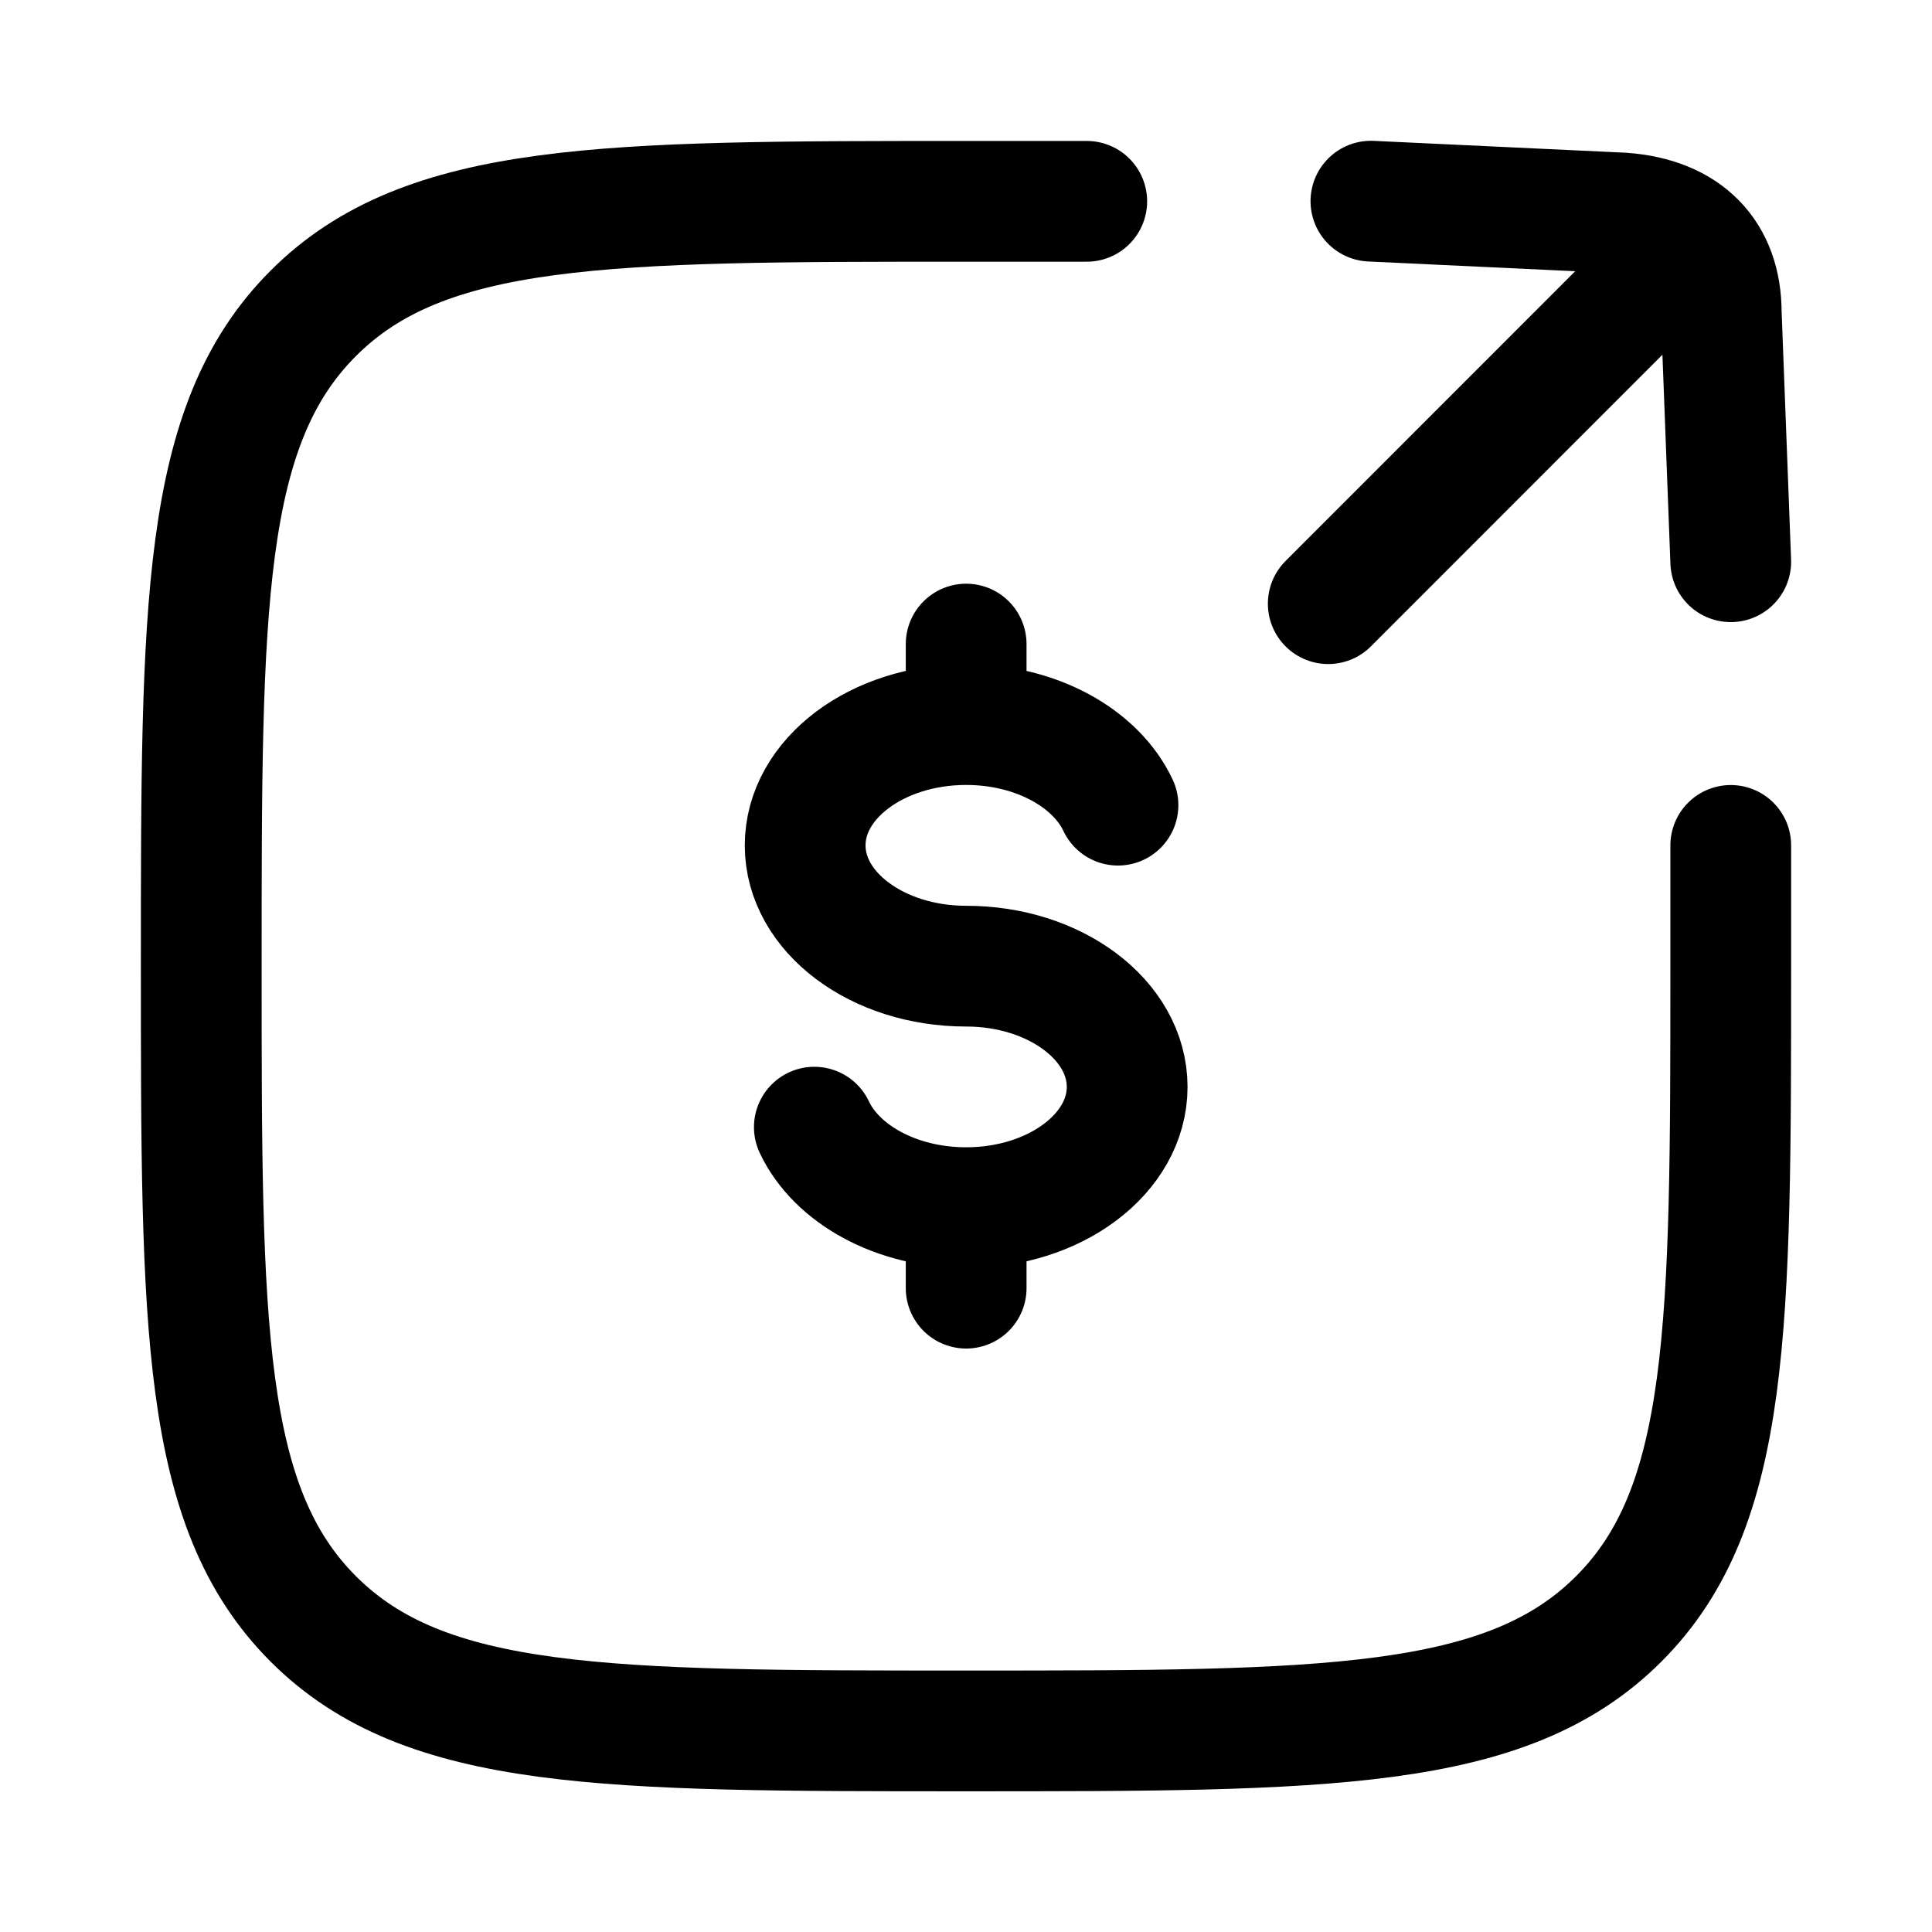 <svg xmlns="http://www.w3.org/2000/svg" viewBox="0 0 24 24" width="16" height="16" color="#000000" fill="none"><path d="M12.002 9.001C10.897 9.001 10.002 9.673 10.002 10.502C10.002 11.33 10.897 12.002 12.002 12.002C13.107 12.002 14.002 12.673 14.002 13.502C14.002 14.33 13.107 15.002 12.002 15.002M12.002 9.001C12.873 9.001 13.614 9.419 13.888 10.002M12.002 9.001V8.001M12.002 15.002C11.131 15.002 10.39 14.584 10.116 14.002M12.002 15.002V16.002" stroke="currentColor" stroke-width="1.5" stroke-linecap="round"></path><path d="M13.5 2.501C13.5 2.501 12.684 2.501 12 2.501C7.522 2.501 5.282 2.501 3.891 3.893C2.5 5.284 2.5 7.523 2.5 12.002C2.5 16.48 2.5 18.719 3.891 20.11C5.282 21.502 7.522 21.502 12 21.502C16.478 21.502 18.718 21.502 20.109 20.11C21.5 18.719 21.5 16.48 21.5 12.002C21.5 11.318 21.5 10.502 21.5 10.502" stroke="currentColor" stroke-width="1.5" stroke-linecap="round"></path><path d="M16.5 7.499L20.676 3.321M21.5 6.978L21.382 3.886C21.382 3.157 20.947 2.703 20.154 2.646L17.03 2.499" stroke="currentColor" stroke-width="1.5" stroke-linecap="round" stroke-linejoin="round"></path></svg>